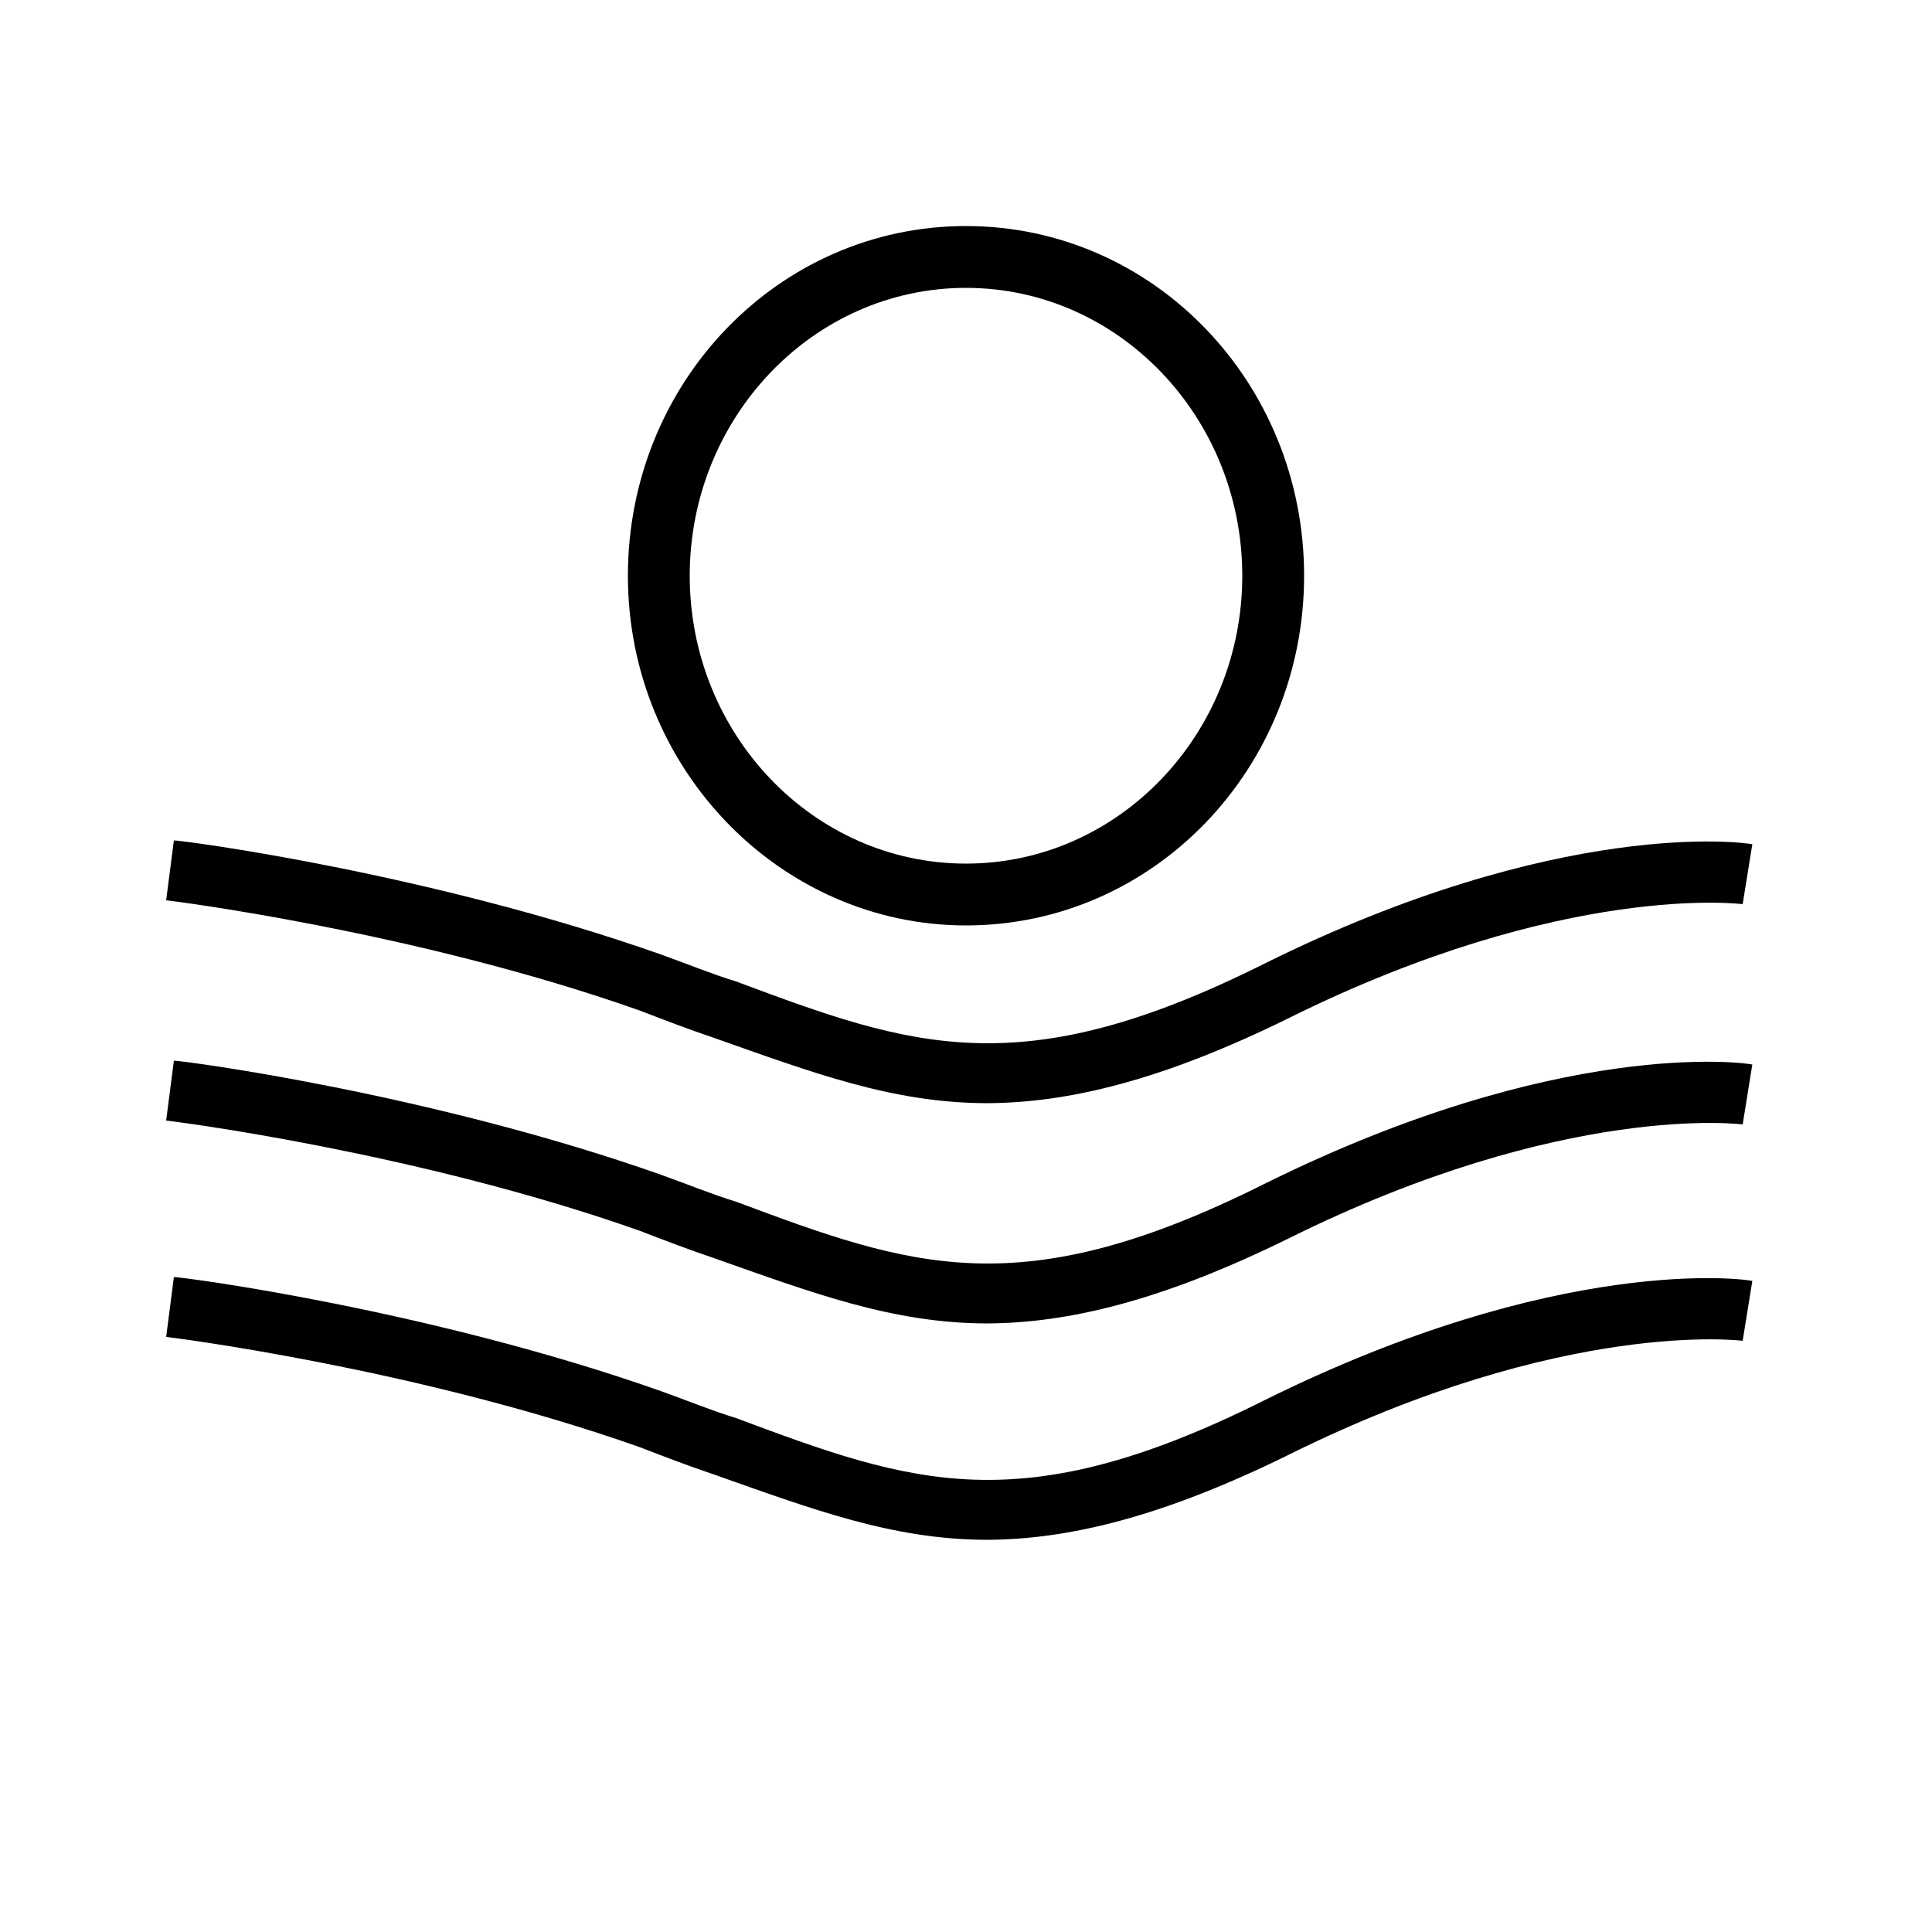 <svg viewBox="0 0 100 100" version="1.1" xmlns="http://www.w3.org/2000/svg" id="Layer_1">
  
  <path d="M51.1,57.1c-4.9,0-9.1-1.6-14.2-3.4-1.2-.4-2.5-.9-3.8-1.4-11.6-4.1-24.4-5.7-24.5-5.7l.4-3.1c.5,0,13.3,1.7,25.2,5.9,1.4.5,2.6,1,3.9,1.4,9.1,3.4,14.7,5.4,27.3-.9,15.3-7.6,24.9-6.3,25.3-6.2l-.5,3.1c0,0-9.2-1.2-23.5,5.9-6.5,3.2-11.4,4.4-15.7,4.4Z"></path>
  <path d="M51.1,68.5c-4.9,0-9.1-1.6-14.2-3.4-1.2-.4-2.5-.9-3.8-1.4-11.6-4.1-24.4-5.7-24.5-5.7l.4-3.1c.5,0,13.3,1.7,25.2,5.9,1.4.5,2.6,1,3.9,1.4,9.1,3.4,14.7,5.4,27.3-.9,15.3-7.6,24.9-6.3,25.3-6.2l-.5,3.1c0,0-9.2-1.2-23.5,5.9-6.5,3.2-11.4,4.4-15.7,4.4Z"></path>
  <path d="M51.1,79.7c-4.9,0-9.1-1.6-14.2-3.4-1.2-.4-2.5-.9-3.8-1.4-11.6-4.1-24.4-5.7-24.5-5.7l.4-3.1c.5,0,13.3,1.7,25.2,5.9,1.4.5,2.6,1,3.9,1.4,9.1,3.4,14.7,5.4,27.3-.9,15.3-7.6,24.9-6.3,25.3-6.2l-.5,3.1c0,0-9.2-1.2-23.5,5.9-6.5,3.2-11.4,4.4-15.7,4.4Z"></path>
  <path d="M50,47.9c-9.6,0-17.5-8.1-17.5-18.1s7.8-18.1,17.5-18.1,17.5,8.1,17.5,18.1-7.8,18.1-17.5,18.1ZM50,14.9c-7.9,0-14.3,6.7-14.3,14.9s6.4,14.9,14.3,14.9,14.3-6.7,14.3-14.9-6.4-14.9-14.3-14.9Z"></path>
</svg>